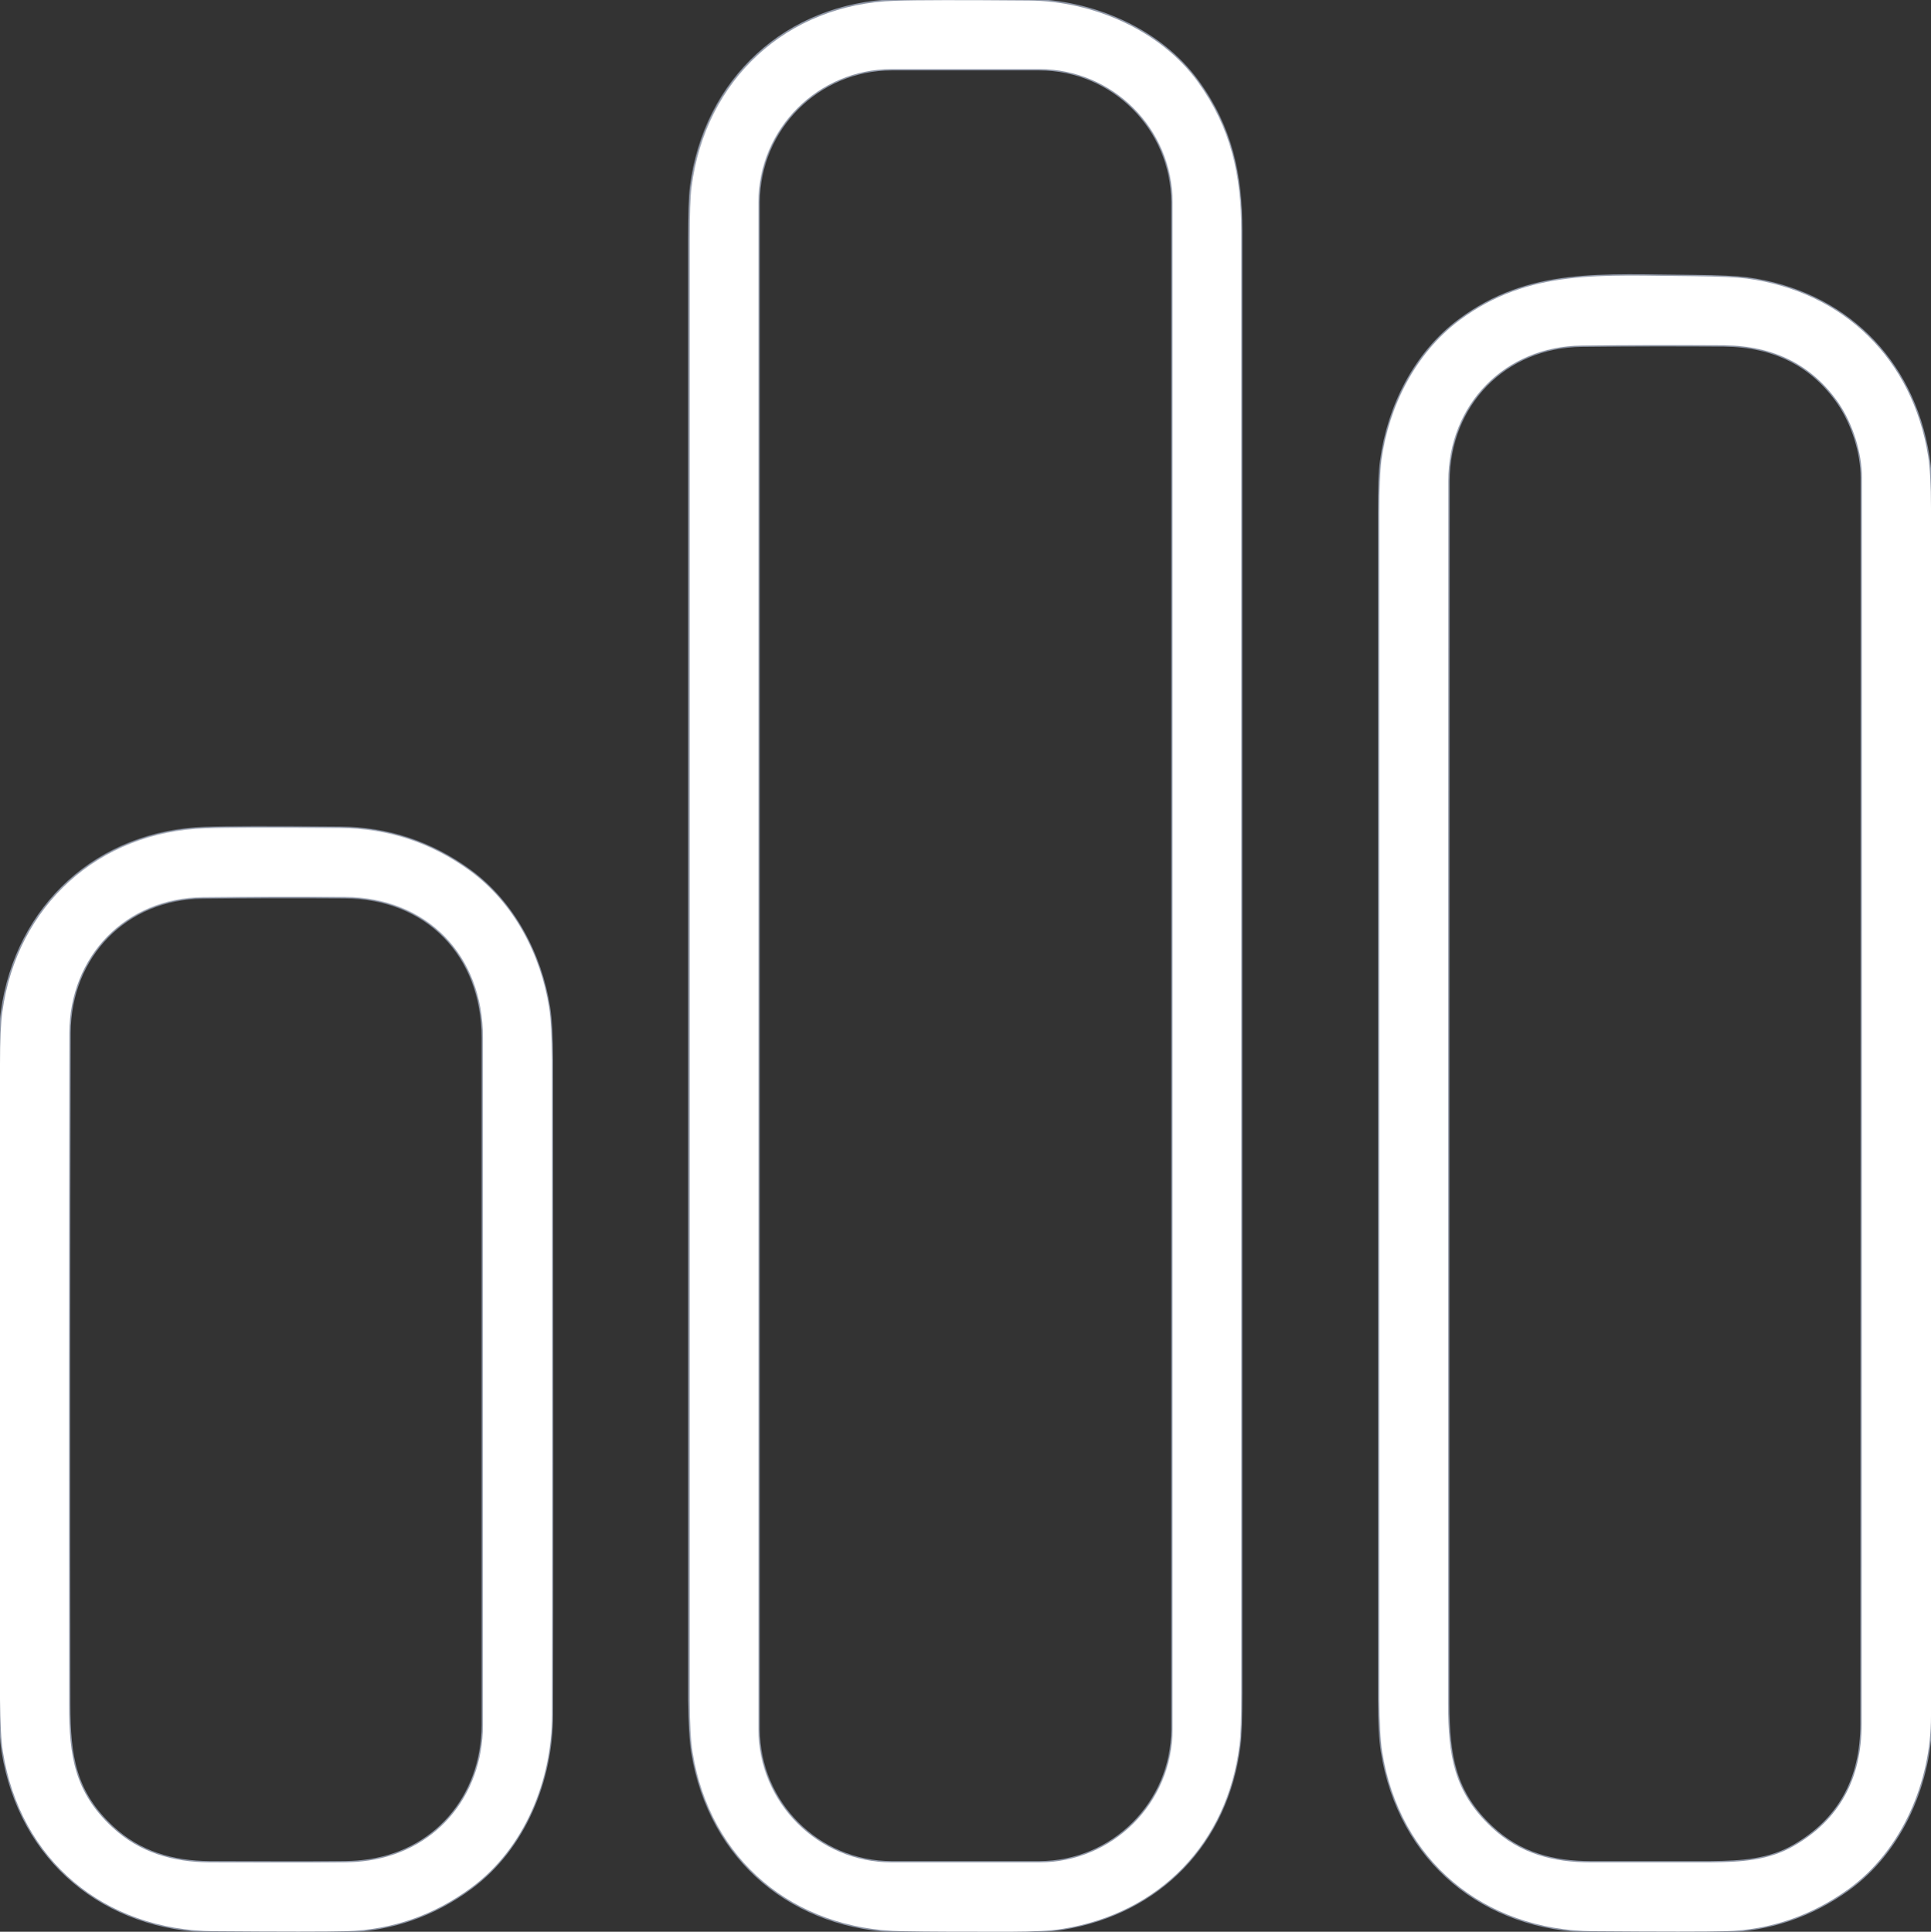 <?xml version="1.0" encoding="utf-8"?>
<!-- Generator: Adobe Illustrator 27.9.0, SVG Export Plug-In . SVG Version: 6.00 Build 0)  -->
<svg version="1.1" id="Ebene_1" xmlns="http://www.w3.org/2000/svg" xmlns:xlink="http://www.w3.org/1999/xlink" x="0px" y="0px"
	 viewBox="0 0 735 735.2" style="enable-background:new 0 0 735 735.2;" xml:space="preserve">
<rect x="0" y="0" width="735" height="735.2" fill="#333333" stroke="none"/>
<style type="text/css">
	.st0{fill:none;stroke:#9098A8;}
	.st1{fill:#FFFFFF;}
</style>
<g>
	<g>
		<path vector-effect="non-scaling-stroke" class="st0" d="M263.6,667c6.7,41.1,38.6,67.4,79.9,68c10.2,0.2,23.8,0.2,40.9,0.1
			c9-0.1,15.7-0.4,19.9-1.1c37.1-6,62.8-32.6,67.4-69.9c0.5-3.8,0.7-10.5,0.7-20c0-185.4,0-370.8,0-556.2c0-21.3-3.8-39.3-16.5-56.8
			c-14.4-19.9-40.2-30.8-64.3-31c-25.8-0.2-42.8-0.2-51,0.1c-41.1,1.3-72.3,30-77.5,70.9c-0.5,3.9-0.7,10.5-0.7,20
			c0,185.3,0,370.6,0,555.9C262.5,655.9,262.9,662.5,263.6,667"/>
		<path vector-effect="non-scaling-stroke" class="st0" d="M526.1,666.7c6.6,41.5,38.7,67.9,80.4,68.3c26.2,0.2,43,0.2,50.2,0
			c17.1-0.6,32.7-5.9,46.7-15.9c20.6-14.8,31.6-41,31.6-66c0-153.2,0-306.4,0-459.7c0-8.9-0.3-15.5-1.1-19.9
			c-5.9-36.8-32-62.5-69-67.5c-3.9-0.5-10.6-0.8-20-0.9c-35.2-0.2-62.8-3-89.4,16.8c-16.8,12.5-26.9,32.7-29.7,53.3
			c-0.6,4.1-0.8,10.7-0.8,19.9c0,150.6,0,301.1,0,451.7C525,655.7,525.4,662.3,526.1,666.7"/>
		<path vector-effect="non-scaling-stroke" class="st0" d="M1.1,666.7c6.6,41.4,38.8,67.9,80.4,68.3c25.9,0.2,42.7,0.2,50.2,0
			c17.5-0.6,33.4-6.1,47.6-16.6c20.3-15,30.7-40.9,30.7-65.8c0.1-44.3,0.1-127.3,0-249.2c0-8.9-0.4-15.5-1.1-20
			c-3.2-20.1-13.4-39.8-30.1-52c-14.7-10.7-31.2-16.2-49.4-16.3c-26.3-0.2-43.4-0.2-51.3,0.1c-40.7,1.3-71.8,29.5-77.3,69.9
			c-0.6,4.1-0.8,10.7-0.9,20c0,80.6,0,161.1,0,241.7C0.1,655.7,0.4,662.3,1.1,666.7"/>
		<path vector-effect="non-scaling-stroke" class="st0" d="M446.3,77c0-28-22.7-50.7-50.7-50.7h-56.2c-28,0-50.7,22.7-50.7,50.7
			v581.1c0,28,22.7,50.7,50.7,50.7h56.2c28,0,50.7-22.7,50.7-50.7V77"/>
		<path vector-effect="non-scaling-stroke" class="st0" d="M567.7,695.4c10.8,10.2,23.7,13.4,37.8,13.4c15.1,0,30.3,0,45.4,0
			c12.2-0.1,22.4-0.8,31.8-6.2c17.3-9.9,25.9-25.4,25.9-46.5c0.1-158.1,0.1-316.3,0.1-474.4c0-9.4-3.4-20.2-8.8-28.2
			c-10.1-14.6-24.6-21.9-43.7-22.1c-18-0.1-36-0.1-54.1,0.1c-29.3,0.3-50.8,22.4-50.8,51.6c-0.1,155.2-0.1,310.3-0.1,465.4
			C551.3,668.2,553.4,682,567.7,695.4"/>
		<path vector-effect="non-scaling-stroke" class="st0" d="M42.7,695.4c10.4,9.7,23.1,13.3,37.1,13.4c16.6,0,33.1,0.1,49.7,0
			c3,0,5.9-0.1,8.4-0.4c27.6-2.9,45.8-24.6,45.9-51.8c0-87.3,0-174.5,0-261.7c0-31.5-21.4-53.3-52.5-53.5c-18-0.1-36-0.1-54.1,0.1
			c-29.4,0.3-50.7,22.4-50.8,51.6c-0.2,85.2-0.2,170.4-0.1,255.7C26.3,668.4,28.4,682.1,42.7,695.4"/>
	</g>
	<g>
		<path class="st1" d="M343.5,735c-41.4-0.7-73.2-26.9-79.9-68c-0.7-4.4-1.1-11.1-1.1-19.9c0-185.3,0-370.6,0-555.9
			c0-9.5,0.2-16.1,0.7-20c5.2-40.9,36.3-69.6,77.5-70.9c8.2-0.3,25.2-0.3,51-0.1c24,0.2,49.9,11.1,64.3,31
			c12.6,17.5,16.5,35.4,16.5,56.8c0,185.4,0,370.8,0,556.2c0,9.5-0.2,16.2-0.7,20c-4.6,37.2-30.3,63.9-67.4,69.9
			c-4.3,0.7-10.9,1.1-19.9,1.1C367.3,735.2,353.7,735.2,343.5,735z M446.3,77c0-28-22.7-50.7-50.7-50.7h-56.2
			c-28,0-50.7,22.7-50.7,50.7v581.1c0,28,22.7,50.7,50.7,50.7h56.2c28,0,50.7-22.7,50.7-50.7V77z"/>
		<path class="st1" d="M606.5,735c-41.7-0.4-73.8-26.8-80.4-68.3c-0.7-4.4-1-11-1.1-19.9c0-150.6,0-301.1,0-451.7
			c0-9.2,0.3-15.9,0.8-19.9c2.8-20.5,12.9-40.7,29.7-53.3c26.6-19.8,54.2-17,89.4-16.8c9.4,0.1,16,0.4,20,0.9
			c37,5,63.1,30.7,69,67.5c0.7,4.4,1.1,11.1,1.1,19.9c0,153.2,0.1,306.5,0,459.7c0,24.9-11,51.2-31.6,66c-14,10-29.6,15.4-46.7,15.9
			C649.5,735.2,632.8,735.2,606.5,735z M567.7,695.4c10.8,10.2,23.7,13.4,37.8,13.4c15.1,0,30.3,0,45.4,0
			c12.2-0.1,22.4-0.8,31.8-6.2c17.3-9.9,25.9-25.4,25.9-46.5c0.1-158.1,0.1-316.3,0.1-474.4c0-9.4-3.4-20.2-8.8-28.2
			c-10.1-14.6-24.6-21.9-43.7-22.1c-18-0.1-36-0.1-54.1,0.1c-29.3,0.3-50.8,22.4-50.8,51.6c-0.1,155.2-0.1,310.3-0.1,465.4
			C551.3,668.2,553.4,682,567.7,695.4z"/>
		<path class="st1" d="M81.5,735c-41.7-0.4-73.8-26.8-80.4-68.3c-0.7-4.4-1-11-1.1-19.9C0,566.2,0,485.7,0,405.1
			c0-9.2,0.3-15.9,0.9-20c5.5-40.4,36.6-68.6,77.3-69.9c7.9-0.3,25-0.3,51.3-0.1c18.2,0.1,34.7,5.6,49.4,16.3
			c16.7,12.2,26.9,31.8,30.1,52c0.7,4.4,1,11,1.1,20c0.1,121.8,0.1,204.9,0,249.2c0,25-10.4,50.8-30.7,65.8
			c-14.2,10.5-30,16-47.6,16.6C124.2,735.2,107.5,735.2,81.5,735z M42.7,695.4c10.4,9.7,23.1,13.3,37.1,13.4c16.6,0,33.1,0.1,49.7,0
			c3,0,5.9-0.1,8.4-0.4c27.6-2.9,45.8-24.6,45.9-51.8c0-87.3,0-174.5,0-261.7c0-31.5-21.4-53.3-52.5-53.5c-18-0.1-36-0.1-54.1,0.1
			c-29.4,0.3-50.7,22.4-50.8,51.6c-0.2,85.2-0.2,170.4-0.1,255.7C26.3,668.4,28.4,682.1,42.7,695.4z"/>
	</g>
</g>
</svg>
